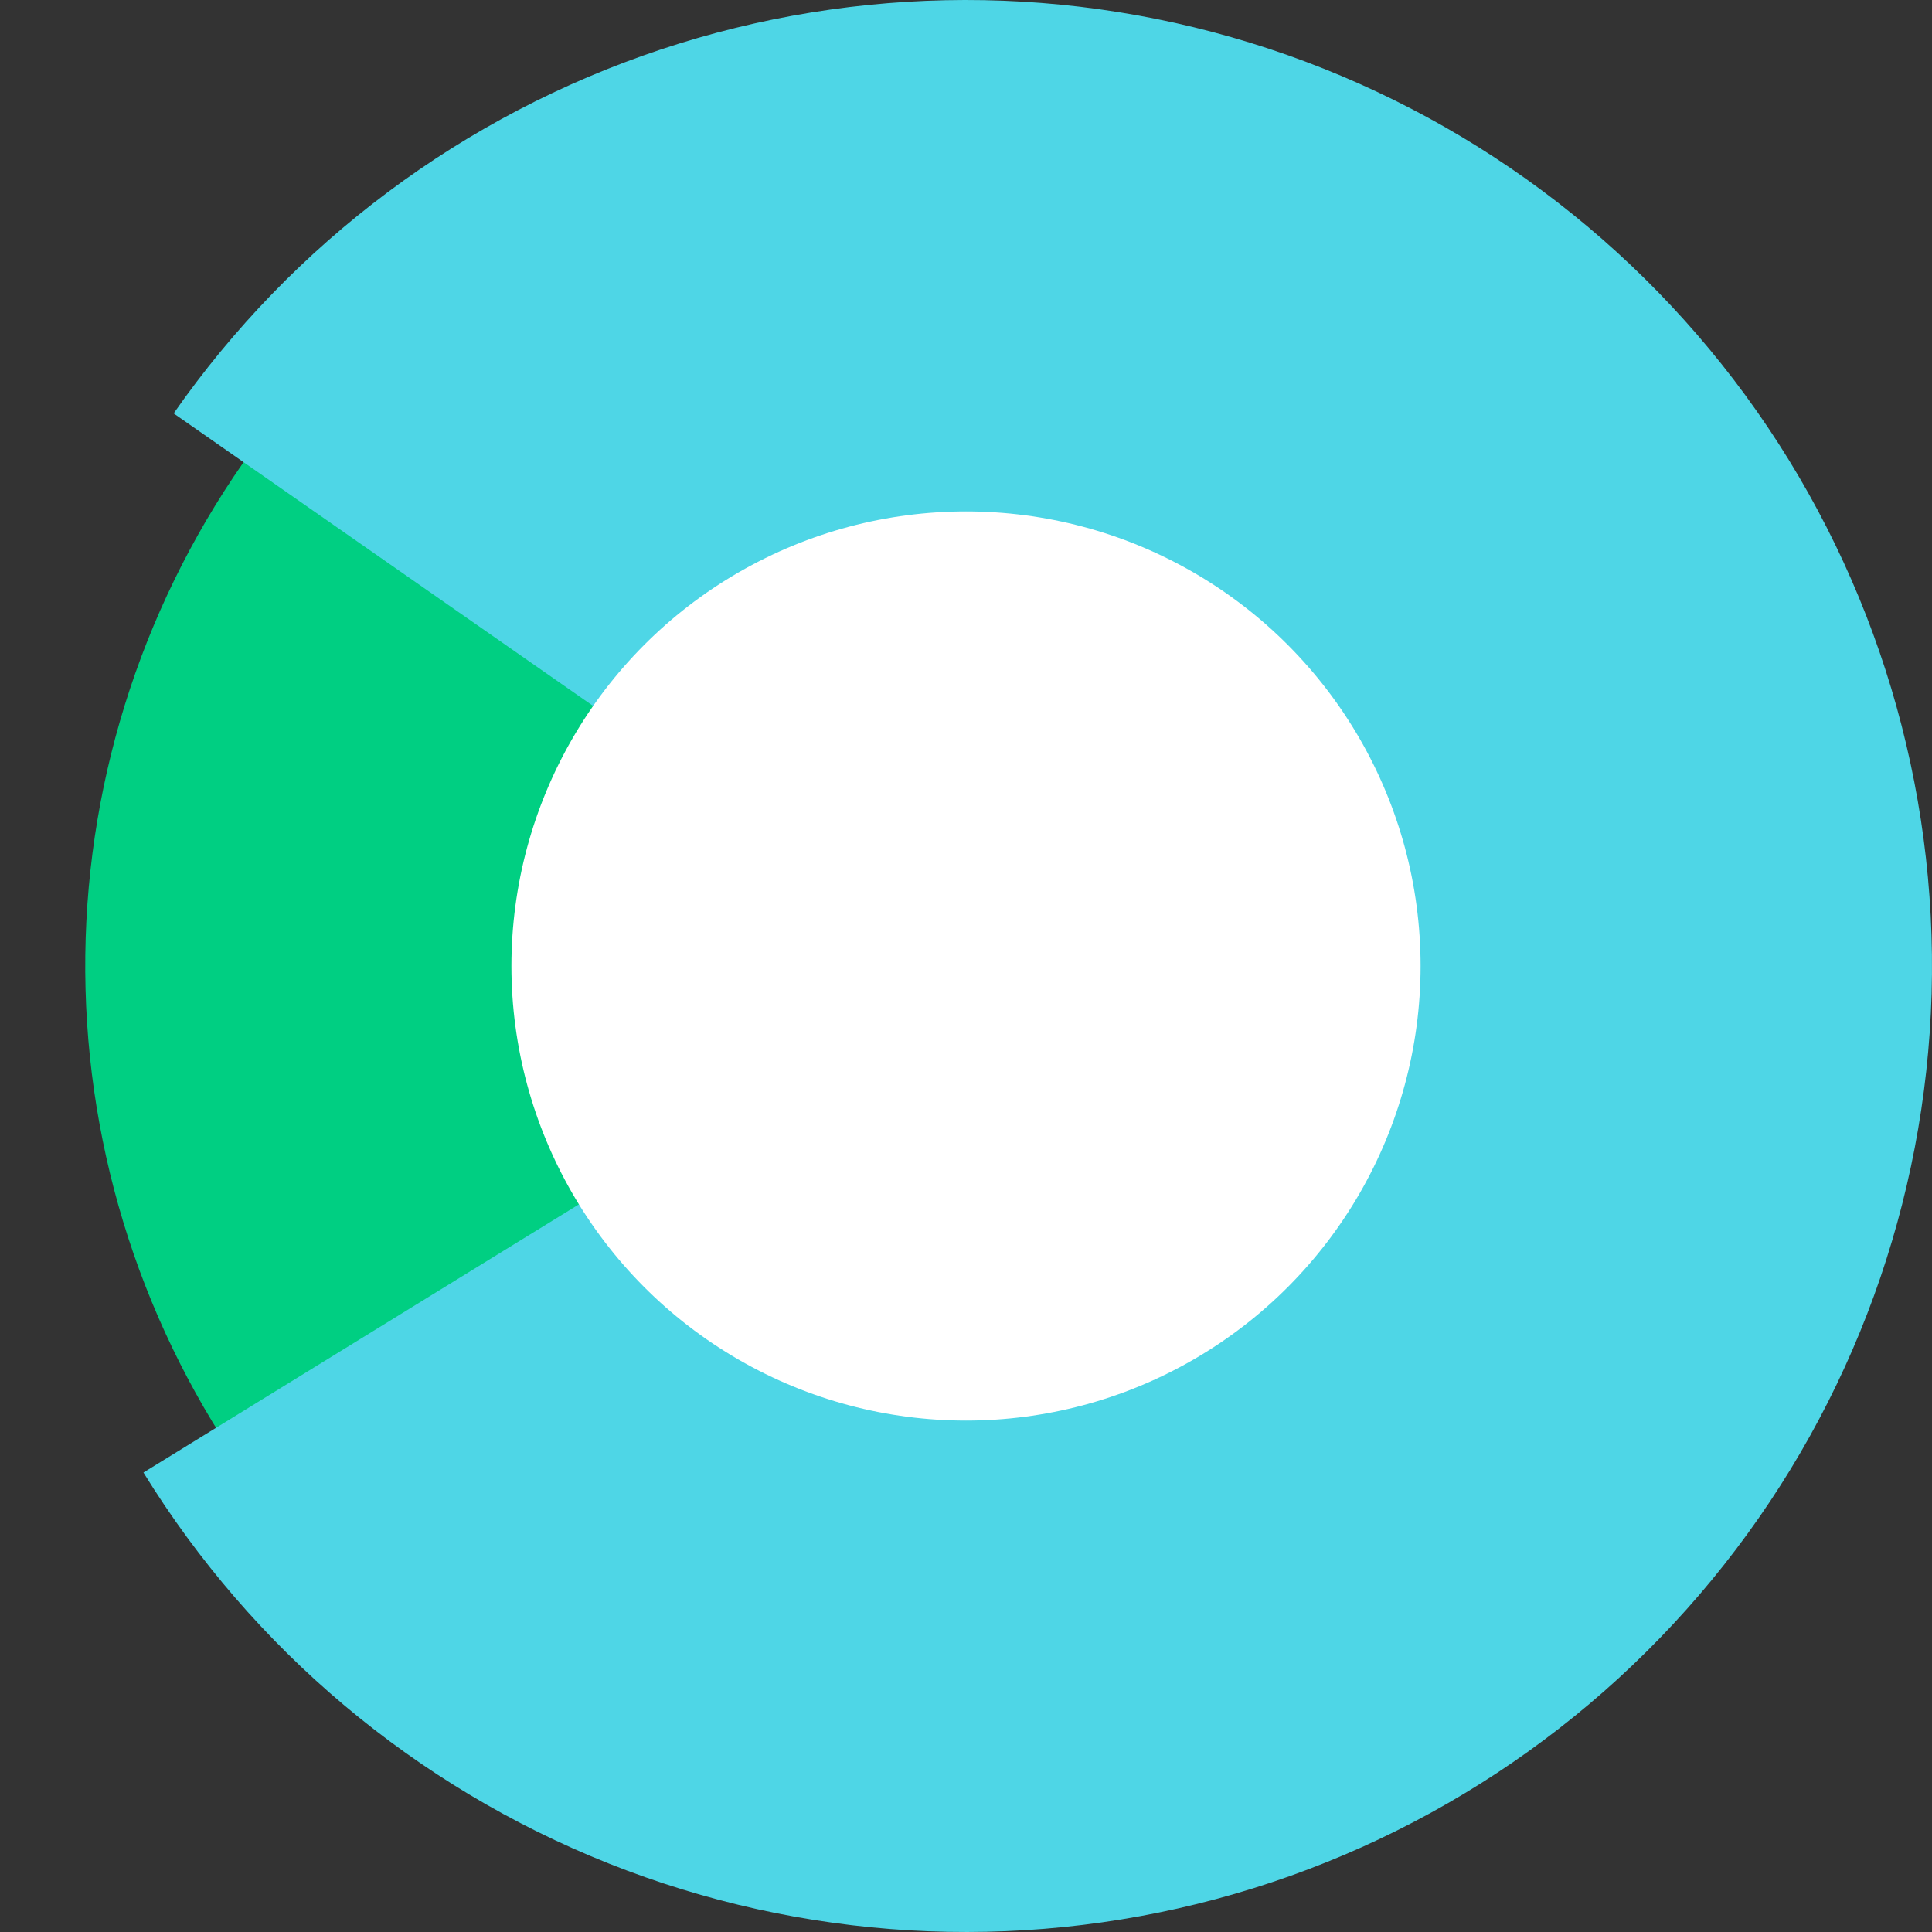 <?xml version="1.0" encoding="UTF-8"?> <svg xmlns="http://www.w3.org/2000/svg" width="316" height="316" viewBox="0 0 316 316" fill="none"><rect x="0" y="0" width="316" height="316" fill="#333333" stroke="none"/> <path d="M106.29 23.542C78.517 34.223 54.733 53.241 38.206 77.985C21.679 102.729 13.219 131.983 13.989 161.729C14.76 191.474 24.722 220.252 42.508 244.107C60.293 267.962 85.029 285.725 113.318 294.954L158 158L106.29 23.542Z" fill="#00CF82"></path> <path d="M23.463 240.848C41.298 269.81 68.002 292.243 99.606 304.813C131.21 317.384 166.027 319.42 198.882 310.619C231.736 301.819 260.873 282.651 281.962 255.966C303.051 229.281 314.966 196.503 315.936 162.504C316.905 128.506 306.878 95.102 287.344 67.258C267.81 39.414 239.813 18.617 207.514 7.959C175.214 -2.7 140.338 -2.651 108.069 8.097C75.799 18.846 47.86 39.721 28.404 67.619L158 158L23.463 240.848Z" fill="#4ED6E6"></path> <circle cx="158" cy="158" r="74.353" fill="white"></circle> </svg> 